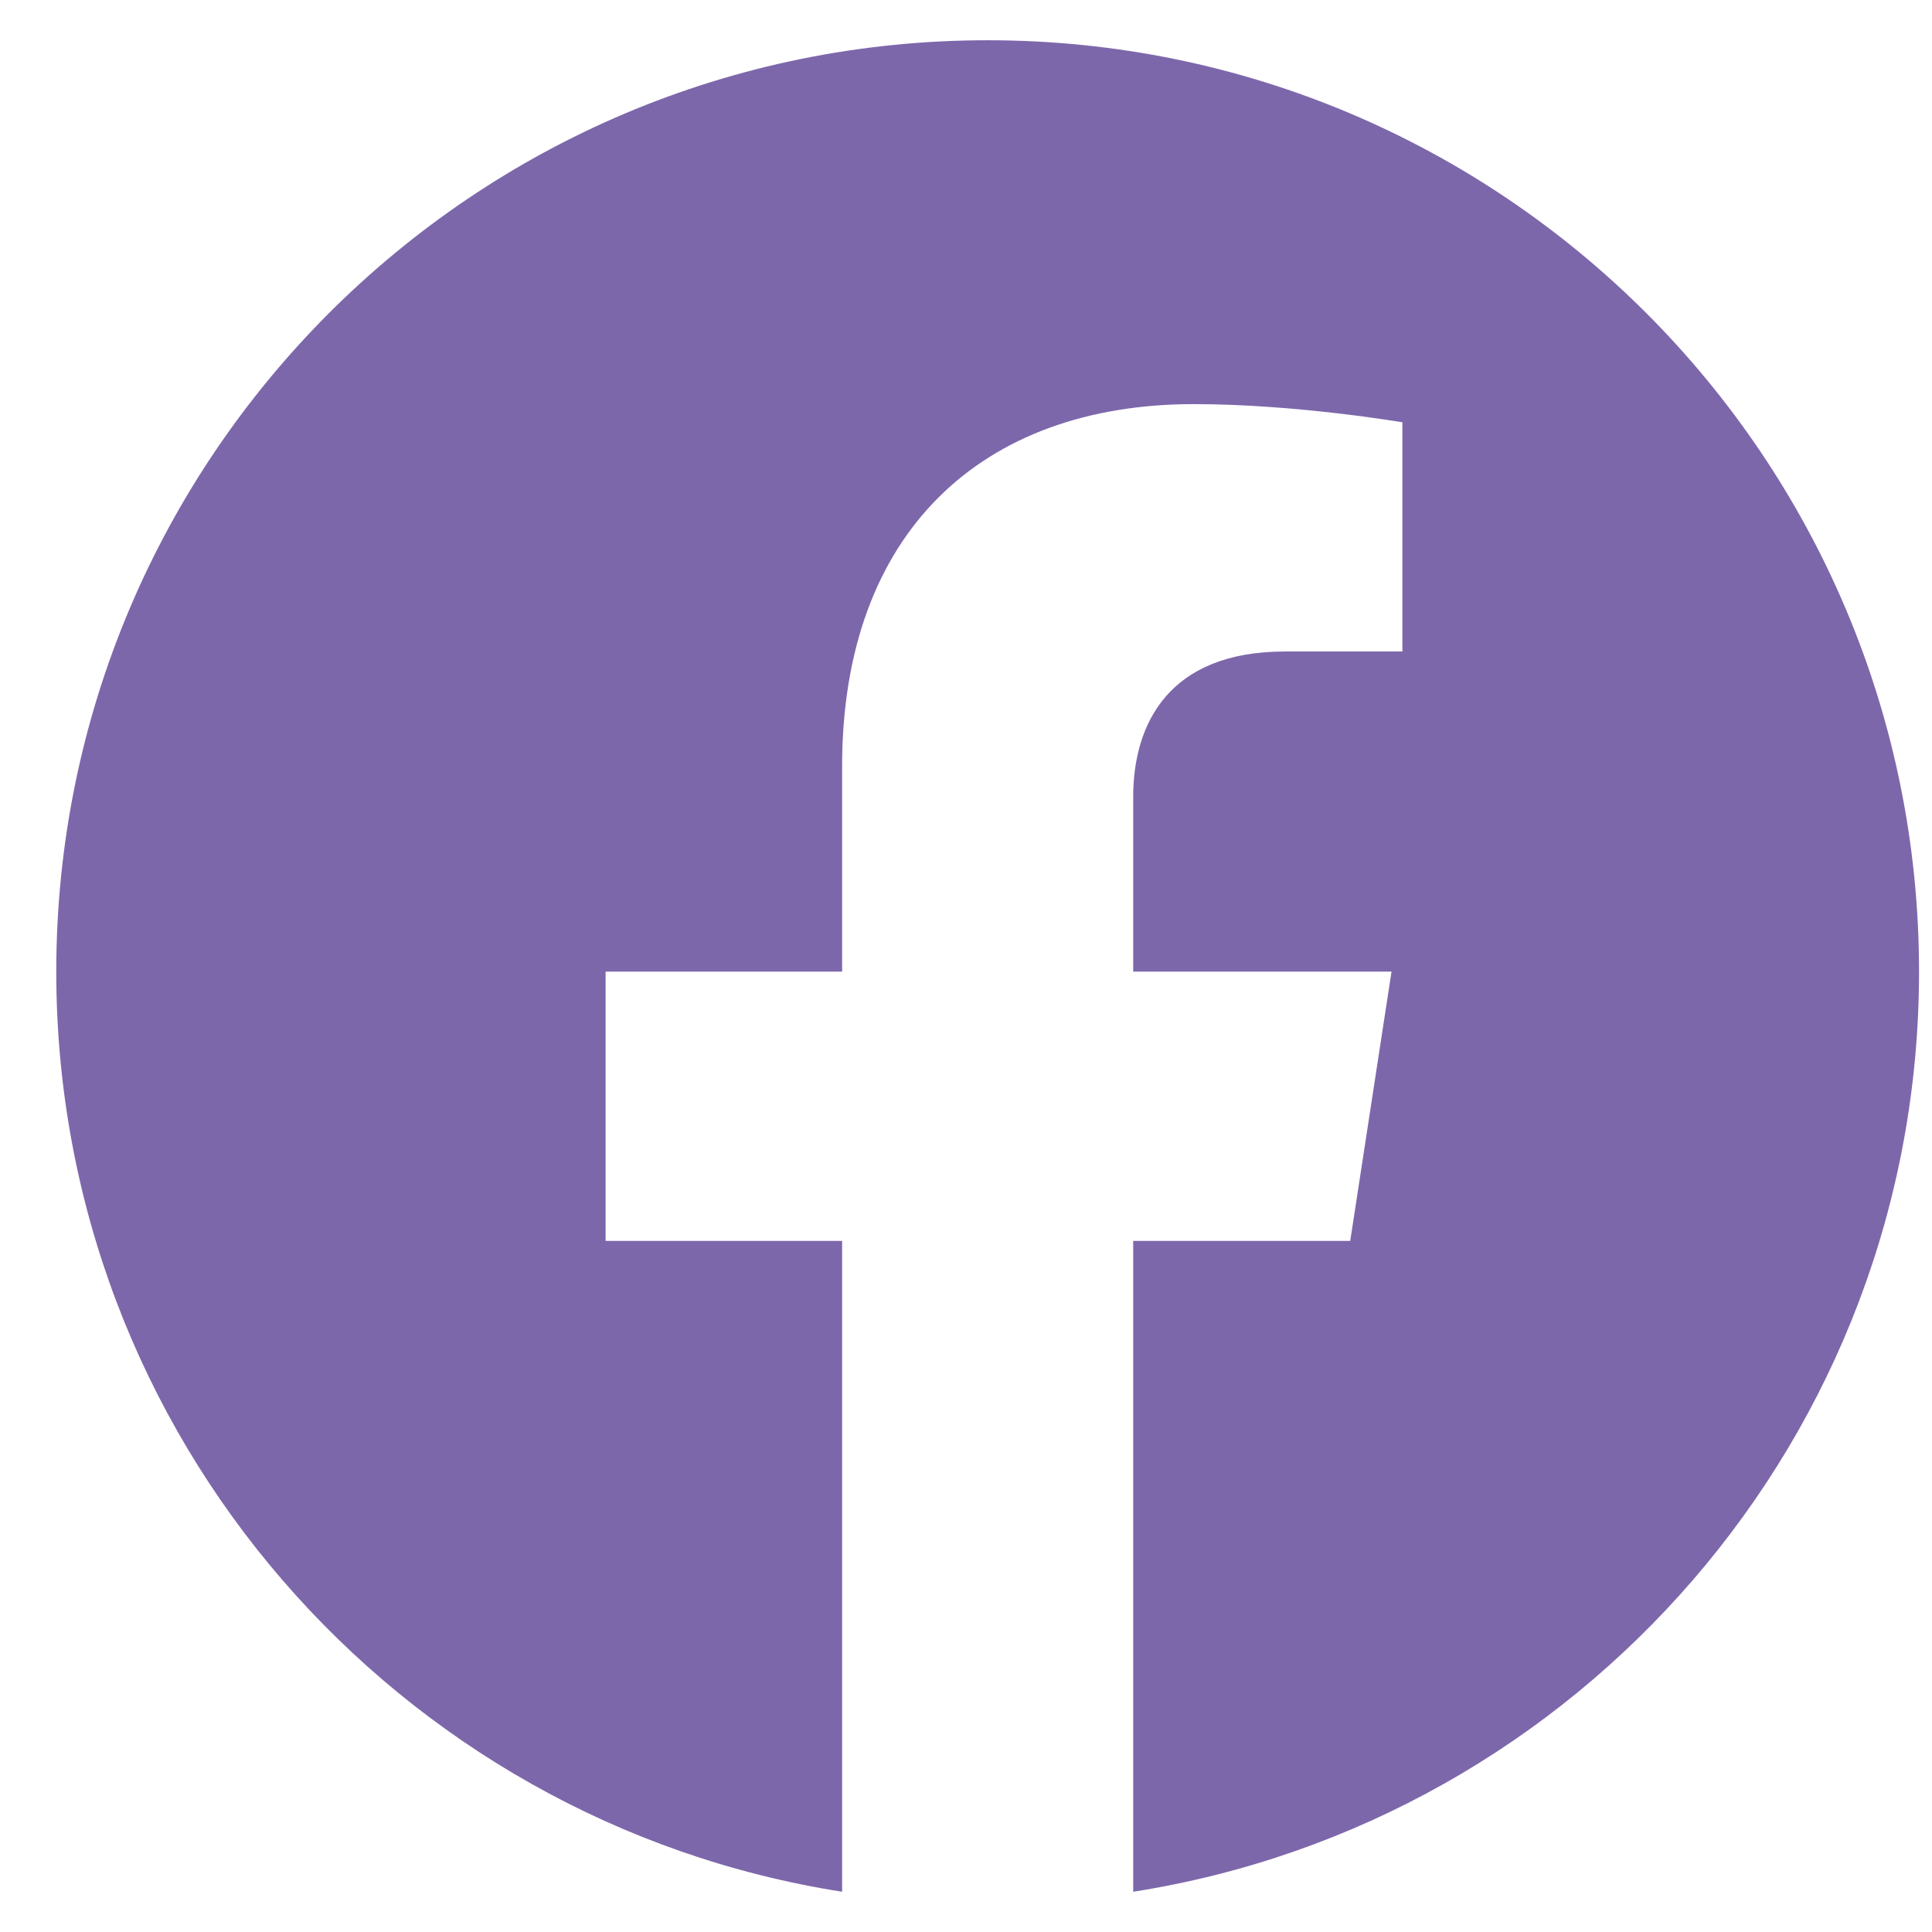 <svg width="24" height="24" viewBox="0 0 24 24" fill="none" xmlns="http://www.w3.org/2000/svg">
<path d="M23.839 12.07C23.839 5.68 18.659 0.5 12.269 0.5C5.879 0.5 0.699 5.68 0.699 12.07C0.699 17.845 4.93 22.632 10.461 23.5V15.415H7.523V12.07H10.461V9.521C10.461 6.621 12.189 5.02 14.831 5.02C16.097 5.02 17.421 5.246 17.421 5.246V8.093H15.963C14.525 8.093 14.077 8.985 14.077 9.9V12.07H17.286L16.773 15.415H14.077V23.5C19.608 22.632 23.839 17.845 23.839 12.07Z" fill="#7D67AB"/>
</svg>
